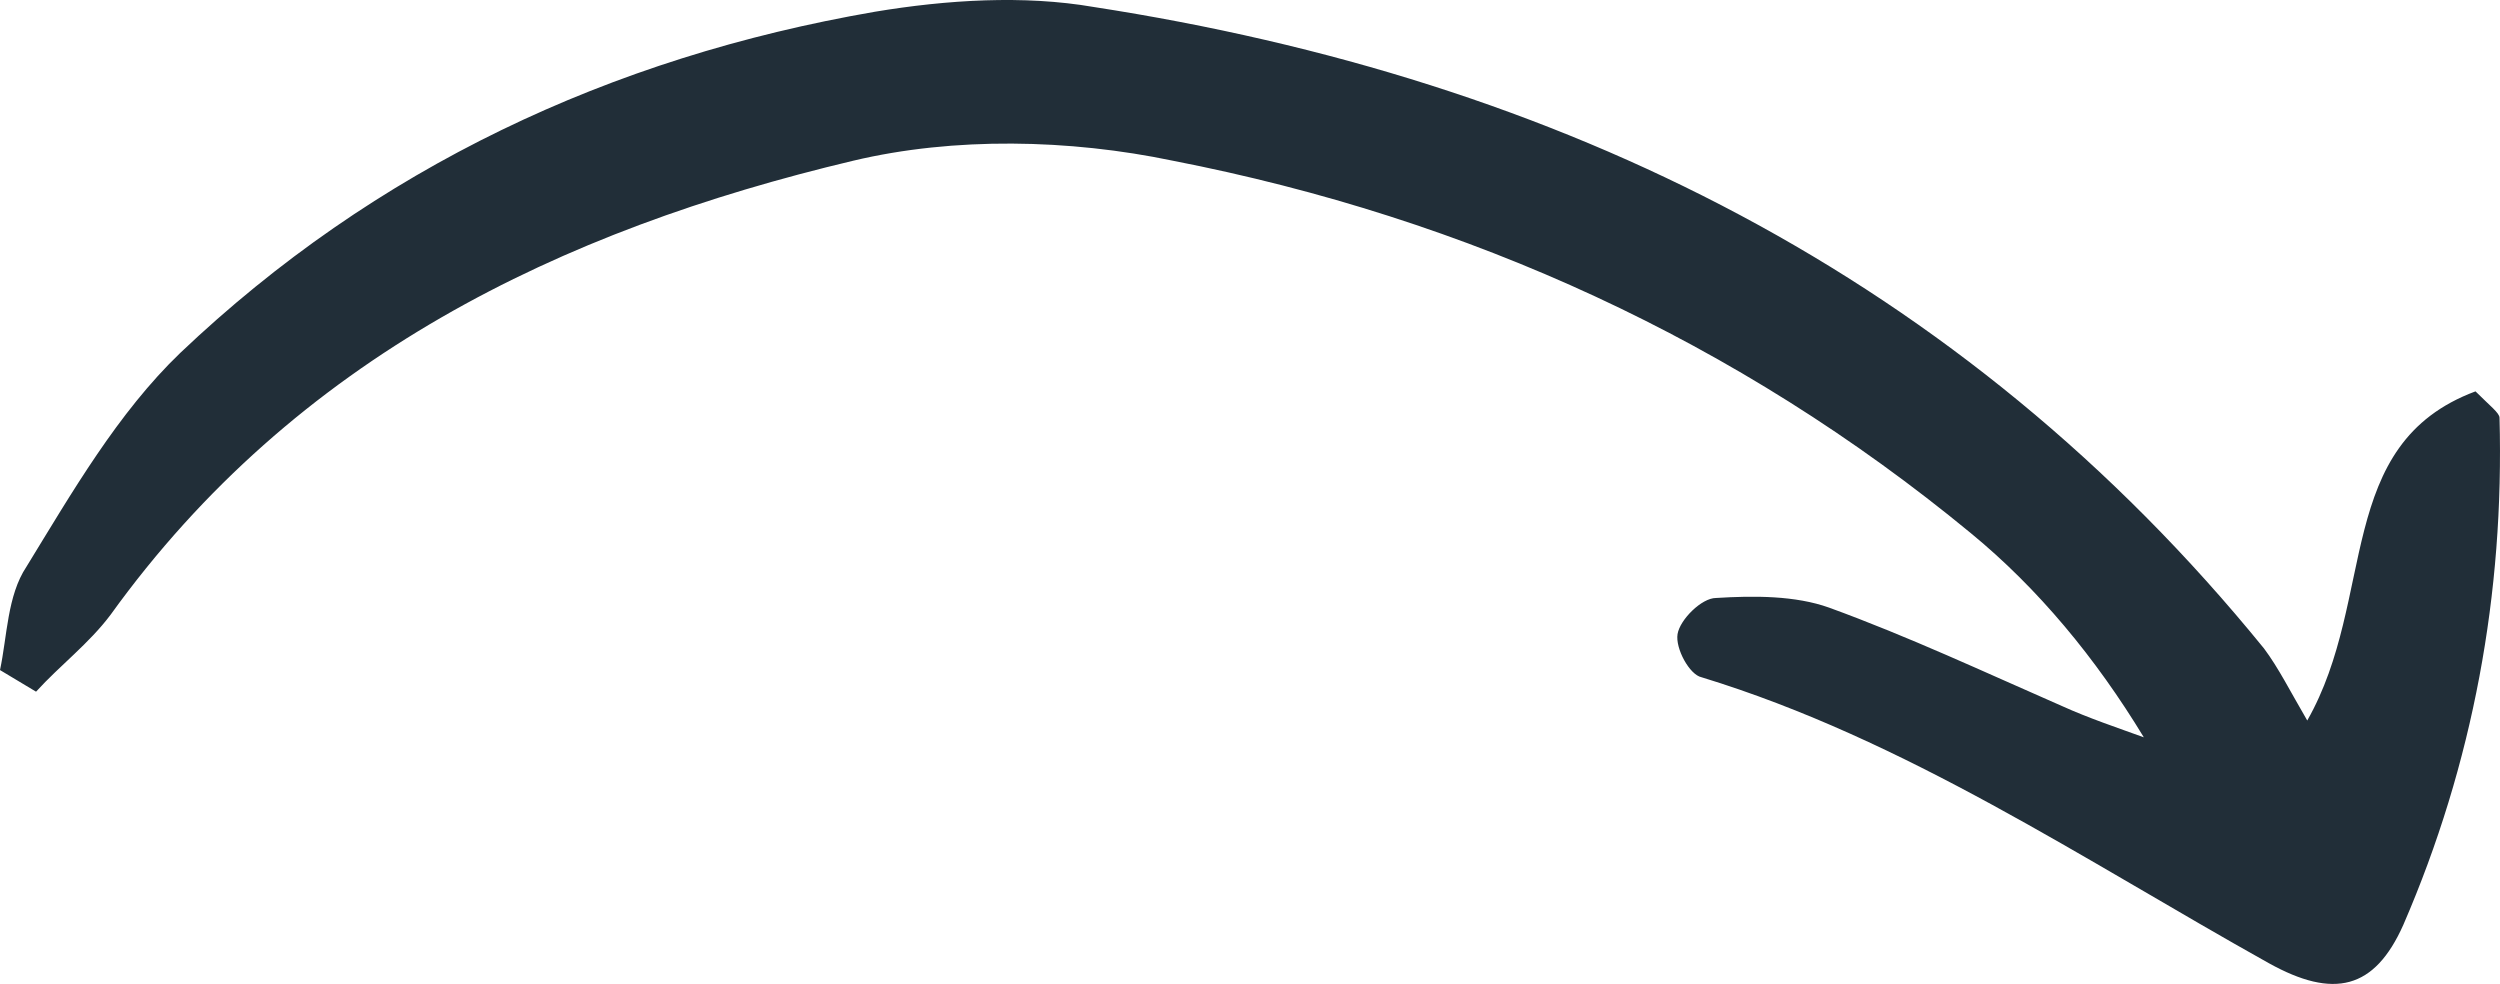 <svg width="1931" height="760" viewBox="0 0 1931 760" fill="none" xmlns="http://www.w3.org/2000/svg">
<path d="M27.846 534.253C46.409 513.84 68.686 497.139 85.393 474.87C228.334 276.309 432.535 177.956 659.013 124.14C736.981 105.583 826.086 107.439 905.911 124.14C1134.24 168.677 1342.16 263.319 1522.23 411.776C1574.21 454.457 1618.76 508.273 1655.89 569.512C1635.47 562.089 1613.19 554.666 1592.77 545.387C1533.36 519.407 1473.96 491.572 1412.7 469.303C1386.71 460.024 1355.15 460.024 1325.45 461.88C1314.31 461.88 1297.61 478.582 1295.75 489.716C1293.89 500.85 1305.03 521.263 1314.31 523.119C1472.1 571.367 1609.48 664.153 1752.42 743.949C1802.54 771.784 1834.1 764.361 1856.37 714.257C1910.21 589.924 1934.34 458.169 1930.63 322.702C1930.63 318.99 1923.2 313.423 1912.07 302.289C1802.54 343.114 1835.95 461.88 1782.12 556.522C1769.12 534.253 1759.84 515.696 1748.7 500.85C1514.8 213.214 1204.79 61.046 844.65 5.375C790.815 -3.904 731.411 -0.193 675.72 9.086C471.519 44.344 289.594 129.707 139.228 272.597C90.962 318.99 55.691 380.229 20.42 437.756C5.569 460.024 5.569 491.572 0 517.552C9.282 523.119 18.564 528.686 27.846 534.253Z" fill="#212E38"/>
</svg>
